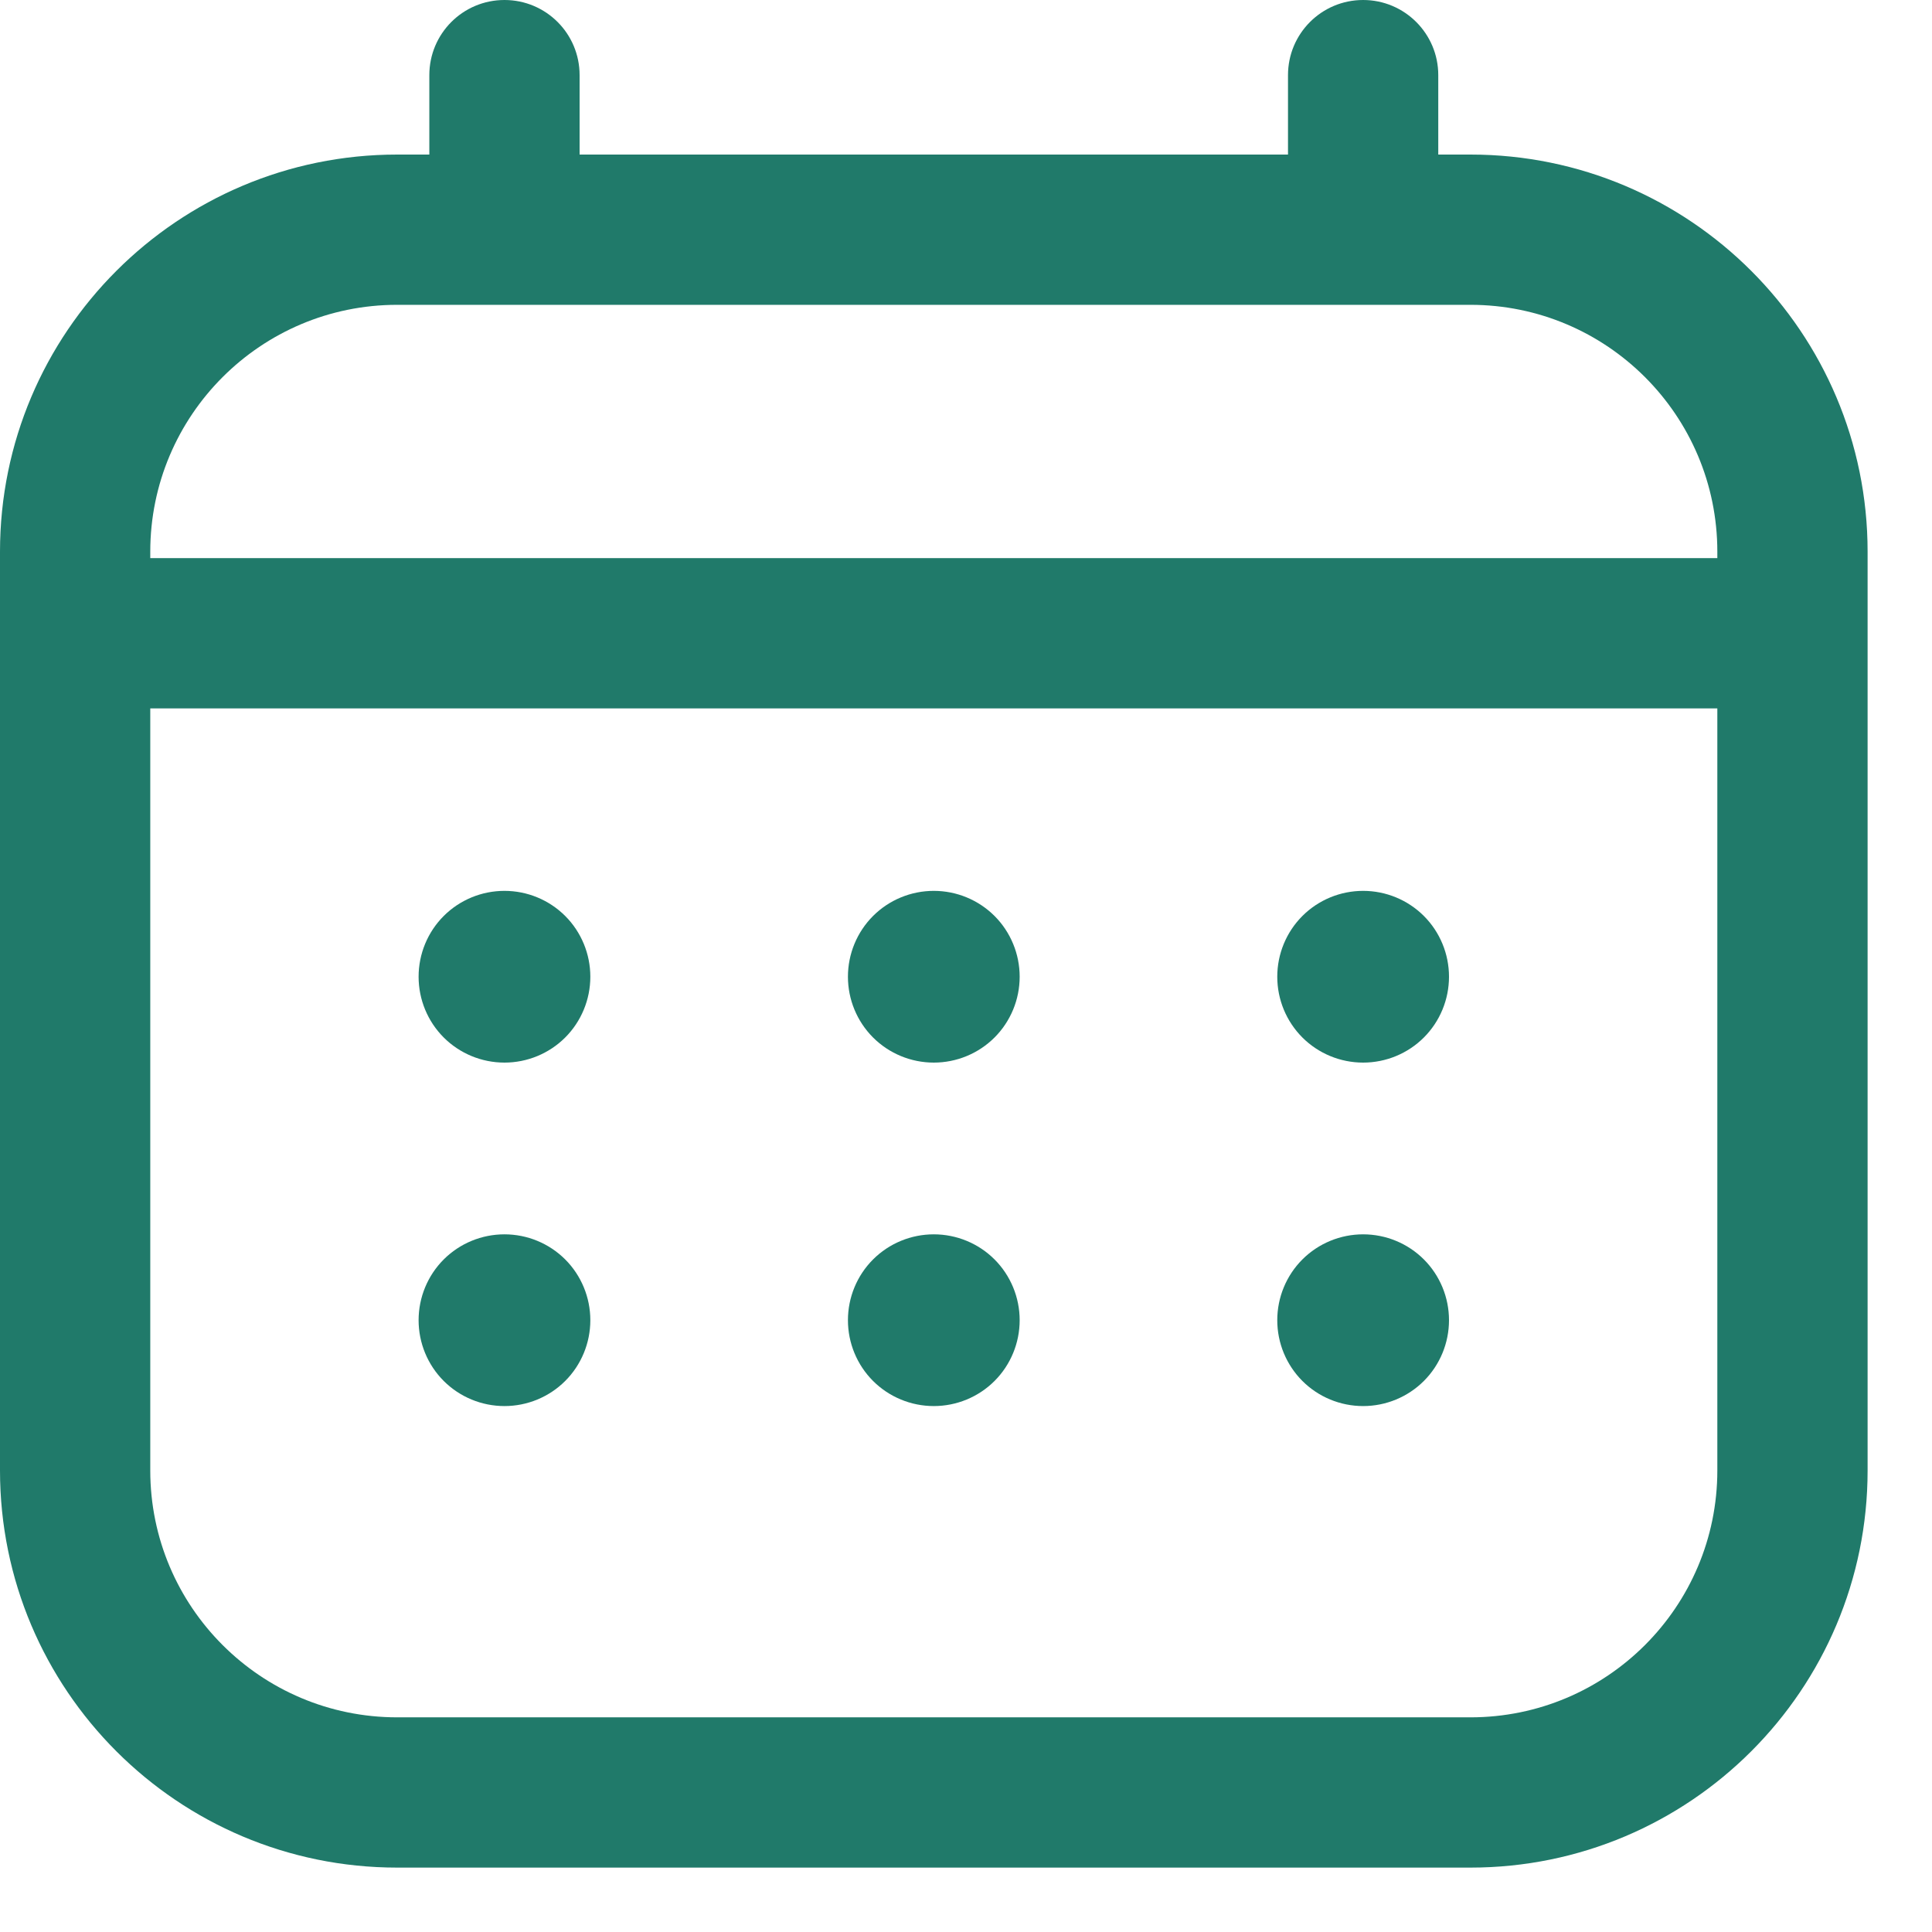 <?xml version="1.0" encoding="UTF-8"?>
<svg xmlns="http://www.w3.org/2000/svg" width="18" height="18" viewBox="0 0 18 18" fill="none">
  <path d="M13.266 12.866C13.416 12.716 13.5 12.512 13.5 12.3C13.5 12.088 13.416 11.884 13.266 11.734C13.116 11.584 12.912 11.5 12.7 11.5C12.488 11.5 12.284 11.584 12.134 11.734C11.984 11.884 11.9 12.088 11.9 12.3C11.9 12.512 11.984 12.716 12.134 12.866C12.284 13.016 12.488 13.1 12.7 13.1C12.912 13.1 13.116 13.016 13.266 12.866Z" fill="#207A6A"></path>
  <path d="M13.266 9.666C13.416 9.516 13.5 9.312 13.5 9.1C13.5 8.888 13.416 8.684 13.266 8.534C13.116 8.384 12.912 8.3 12.7 8.3C12.488 8.3 12.284 8.384 12.134 8.534C11.984 8.684 11.9 8.888 11.9 9.1C11.9 9.312 11.984 9.516 12.134 9.666C12.284 9.816 12.488 9.9 12.7 9.9C12.912 9.9 13.116 9.816 13.266 9.666Z" fill="#207A6A"></path>
  <path d="M9.266 12.866C9.416 12.716 9.5 12.512 9.5 12.3C9.5 12.088 9.416 11.884 9.266 11.734C9.116 11.584 8.912 11.5 8.7 11.5C8.488 11.5 8.284 11.584 8.134 11.734C7.984 11.884 7.9 12.088 7.9 12.3C7.9 12.512 7.984 12.716 8.134 12.866C8.284 13.016 8.488 13.1 8.7 13.1C8.912 13.1 9.116 13.016 9.266 12.866Z" fill="#207A6A"></path>
  <path d="M9.266 9.666C9.416 9.516 9.5 9.312 9.5 9.1C9.5 8.888 9.416 8.684 9.266 8.534C9.116 8.384 8.912 8.3 8.7 8.3C8.488 8.3 8.284 8.384 8.134 8.534C7.984 8.684 7.9 8.888 7.9 9.1C7.9 9.312 7.984 9.516 8.134 9.666C8.284 9.816 8.488 9.9 8.7 9.9C8.912 9.9 9.116 9.816 9.266 9.666Z" fill="#207A6A"></path>
  <path d="M5.266 12.866C5.416 12.716 5.5 12.512 5.5 12.3C5.5 12.088 5.416 11.884 5.266 11.734C5.116 11.584 4.912 11.5 4.7 11.5C4.488 11.5 4.284 11.584 4.134 11.734C3.984 11.884 3.9 12.088 3.9 12.3C3.9 12.512 3.984 12.716 4.134 12.866C4.284 13.016 4.488 13.1 4.7 13.1C4.912 13.1 5.116 13.016 5.266 12.866Z" fill="#207A6A"></path>
  <path d="M5.266 9.666C5.416 9.516 5.5 9.312 5.5 9.1C5.5 8.888 5.416 8.684 5.266 8.534C5.116 8.384 4.912 8.3 4.7 8.3C4.488 8.3 4.284 8.384 4.134 8.534C3.984 8.684 3.9 8.888 3.9 9.1C3.9 9.312 3.984 9.516 4.134 9.666C4.284 9.816 4.488 9.9 4.7 9.9C4.912 9.9 5.116 9.816 5.266 9.666Z" fill="#207A6A"></path>
  <path fill-rule="evenodd" clip-rule="evenodd" d="M4.7 0C5.087 0 5.4 0.313 5.4 0.7V1.44H12V0.7C12 0.313 12.313 0 12.7 0C13.086 0 13.4 0.313 13.4 0.7V1.44H13.7C15.743 1.44 17.4 3.097 17.4 5.14V13.7C17.4 15.743 15.743 17.4 13.7 17.4H3.7C1.657 17.4 0 15.743 0 13.7V5.14C0 3.097 1.657 1.44 3.7 1.44H4V0.7C4 0.313 4.313 0 4.7 0ZM1.4 13.7V6.6H16V13.7C16 14.97 14.97 16 13.7 16H3.7C2.43 16 1.4 14.97 1.4 13.7ZM16 5.14V5.2H1.4V5.14C1.4 3.87 2.43 2.84 3.7 2.84H13.7C14.97 2.84 16 3.87 16 5.14Z" fill="#207A6A"></path>
</svg>
